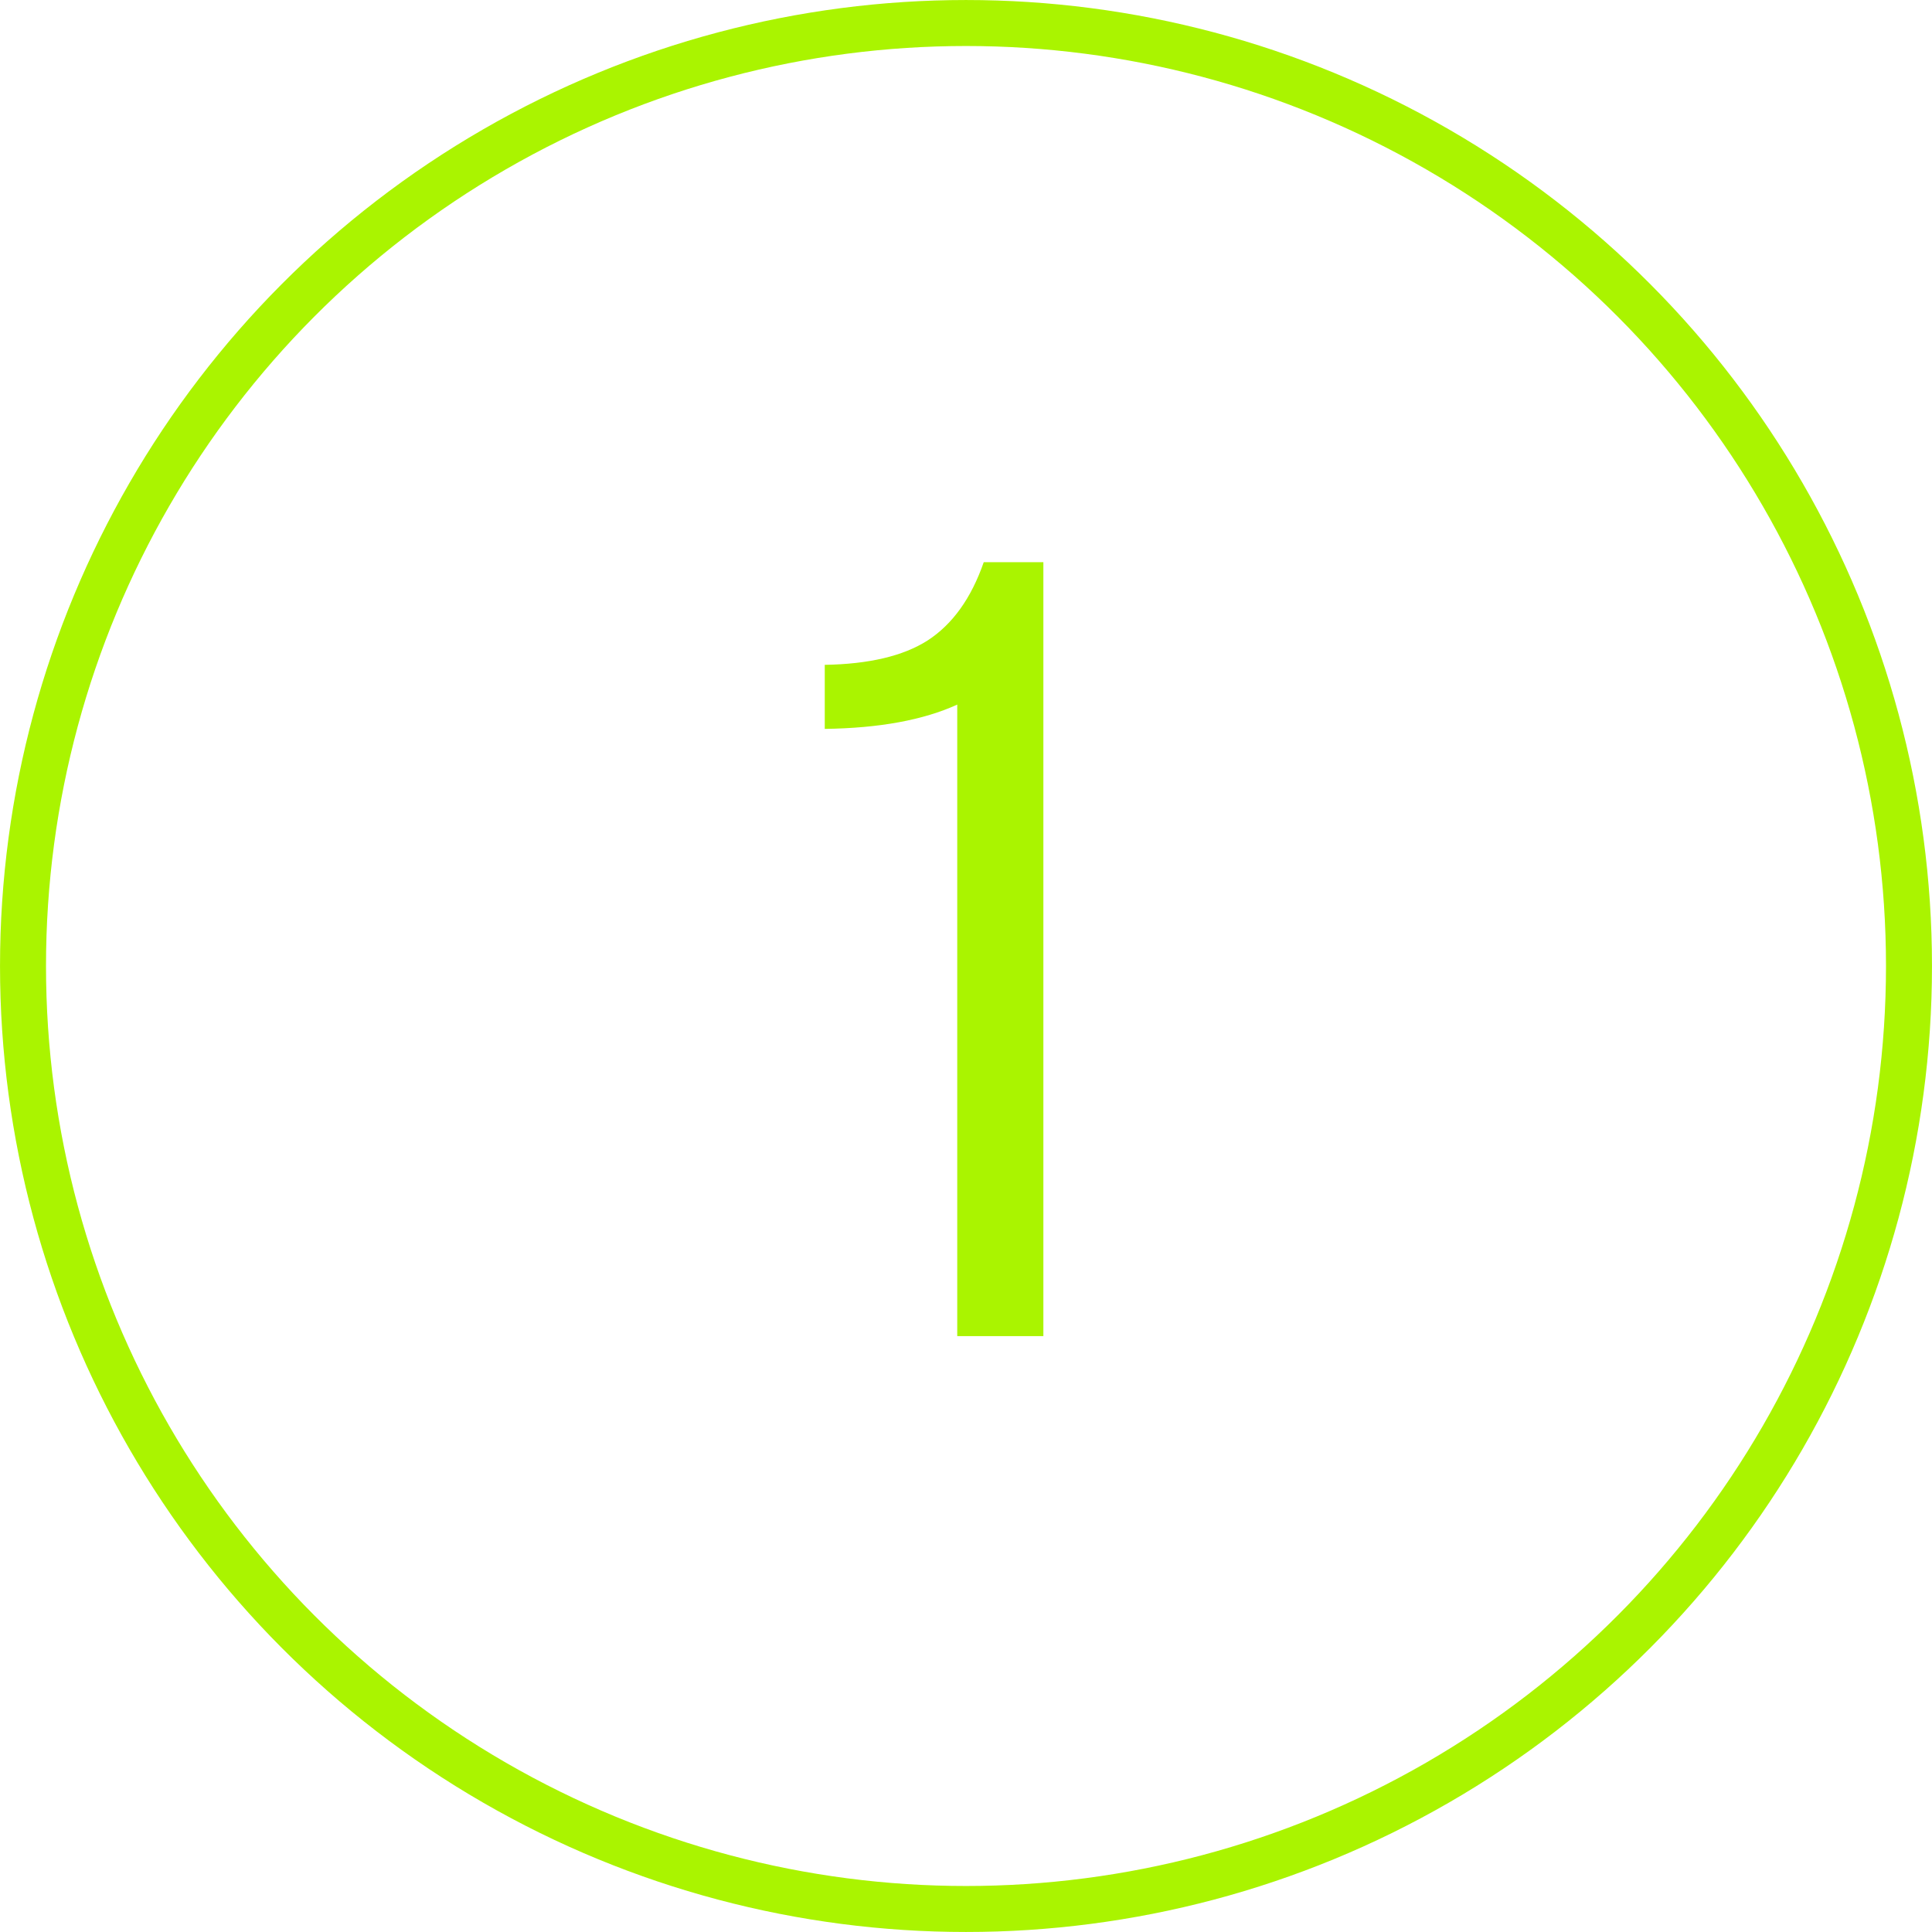 <?xml version="1.0" encoding="UTF-8"?> <svg xmlns="http://www.w3.org/2000/svg" width="66" height="66" viewBox="0 0 66 66" fill="none"><circle cx="33" cy="33" r="32.214" stroke="#AAF400" stroke-width="1.571"></circle><path d="M35.643 45.643H32.701V24.07C31.544 24.598 30.036 24.875 28.175 24.9V22.712C29.684 22.687 30.853 22.411 31.683 21.883C32.538 21.33 33.179 20.437 33.606 19.205H35.643V45.643Z" fill="#AAF400"></path></svg> 